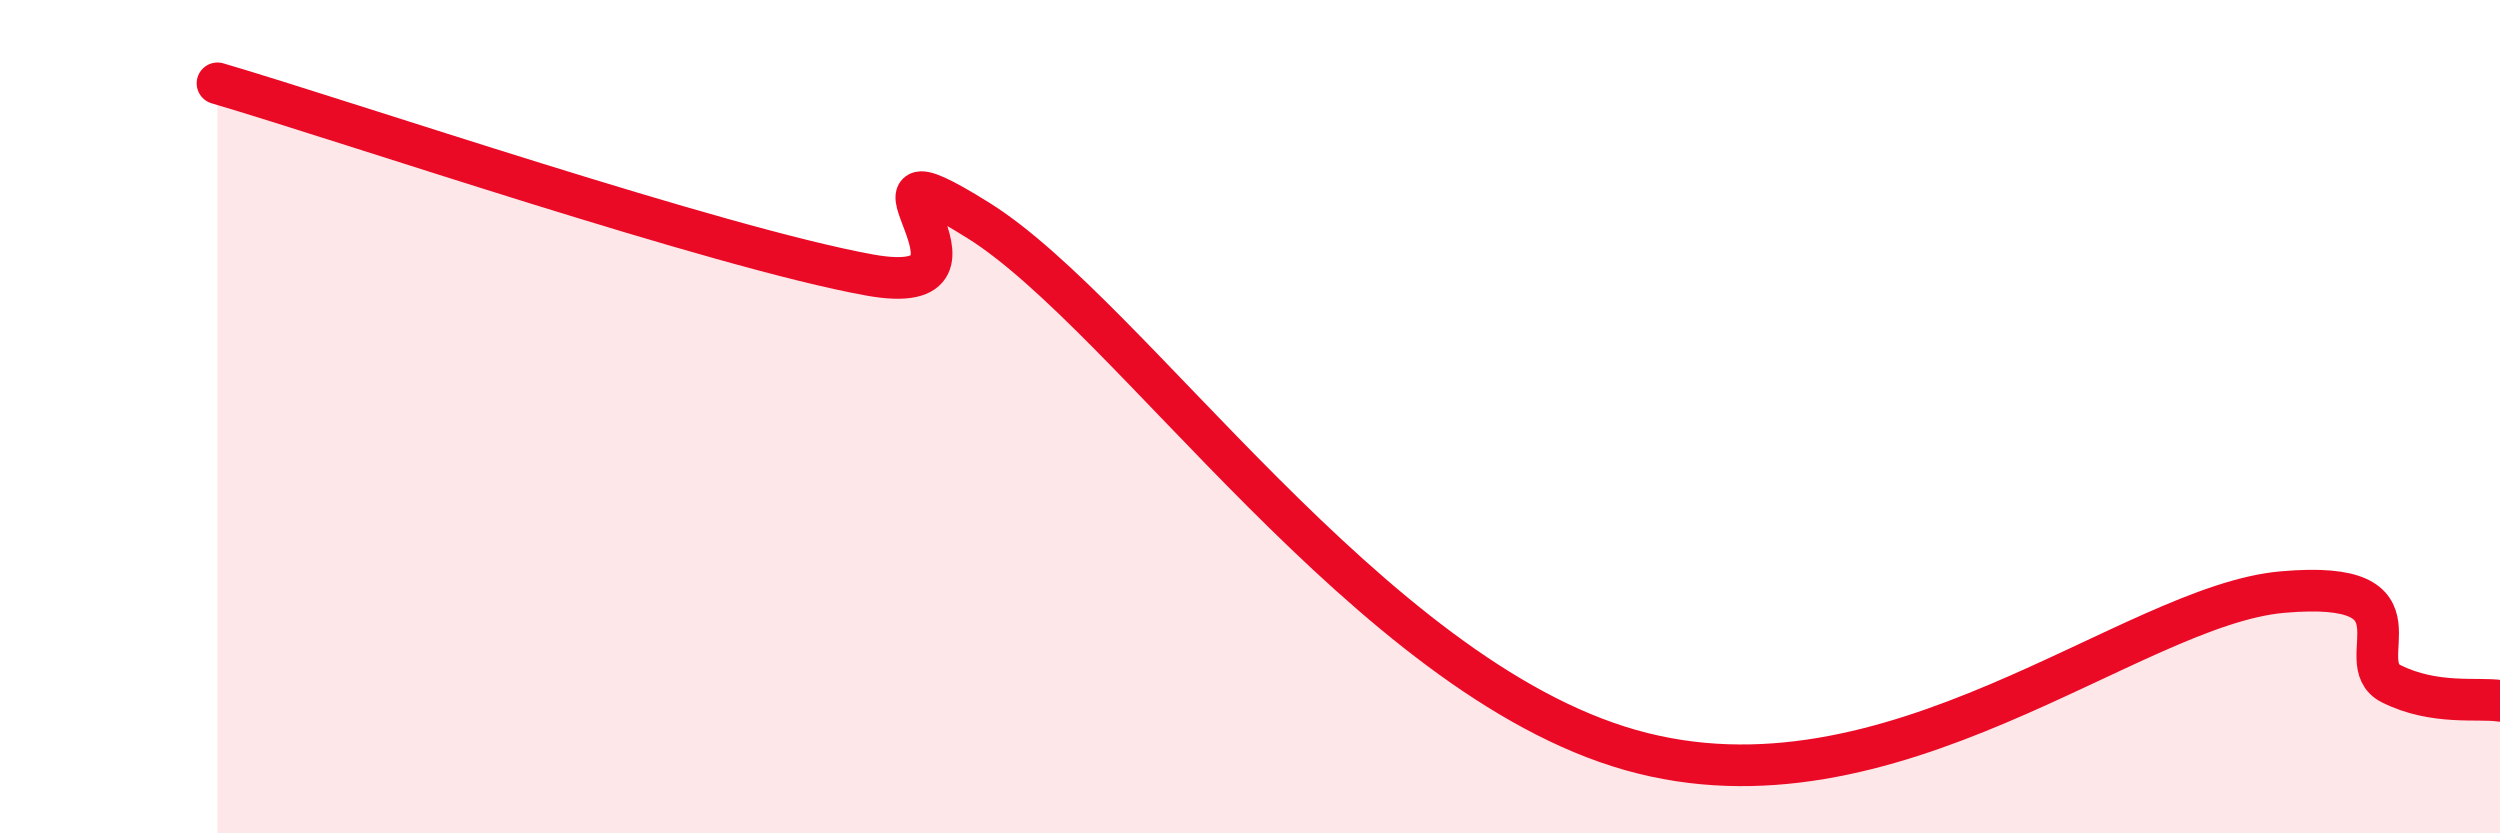 
    <svg width="60" height="20" viewBox="0 0 60 20" xmlns="http://www.w3.org/2000/svg">
      <path
        d="M 5.22,2 C 8.35,2.92 17.22,5.94 20.87,6.6 C 24.52,7.26 19.83,3.01 23.48,5.29 C 27.13,7.57 32.87,16.22 39.13,18 C 45.39,19.78 51.13,14.53 54.78,14.21 C 58.43,13.89 56.35,15.89 57.39,16.41 C 58.43,16.93 59.48,16.74 60,16.82L60 20L5.22 20Z"
        fill="#EB0A25"
        opacity="0.1"
        stroke-linecap="round"
        stroke-linejoin="round"
      />
      <path
        d="M 5.22,2 C 8.35,2.92 17.22,5.94 20.87,6.6 C 24.52,7.26 19.83,3.01 23.48,5.29 C 27.13,7.57 32.87,16.22 39.13,18 C 45.39,19.78 51.13,14.53 54.78,14.21 C 58.43,13.89 56.35,15.89 57.39,16.41 C 58.43,16.93 59.48,16.74 60,16.82"
        stroke="#EB0A25"
        stroke-width="1"
        fill="none"
        stroke-linecap="round"
        stroke-linejoin="round"
      />
    </svg>
  